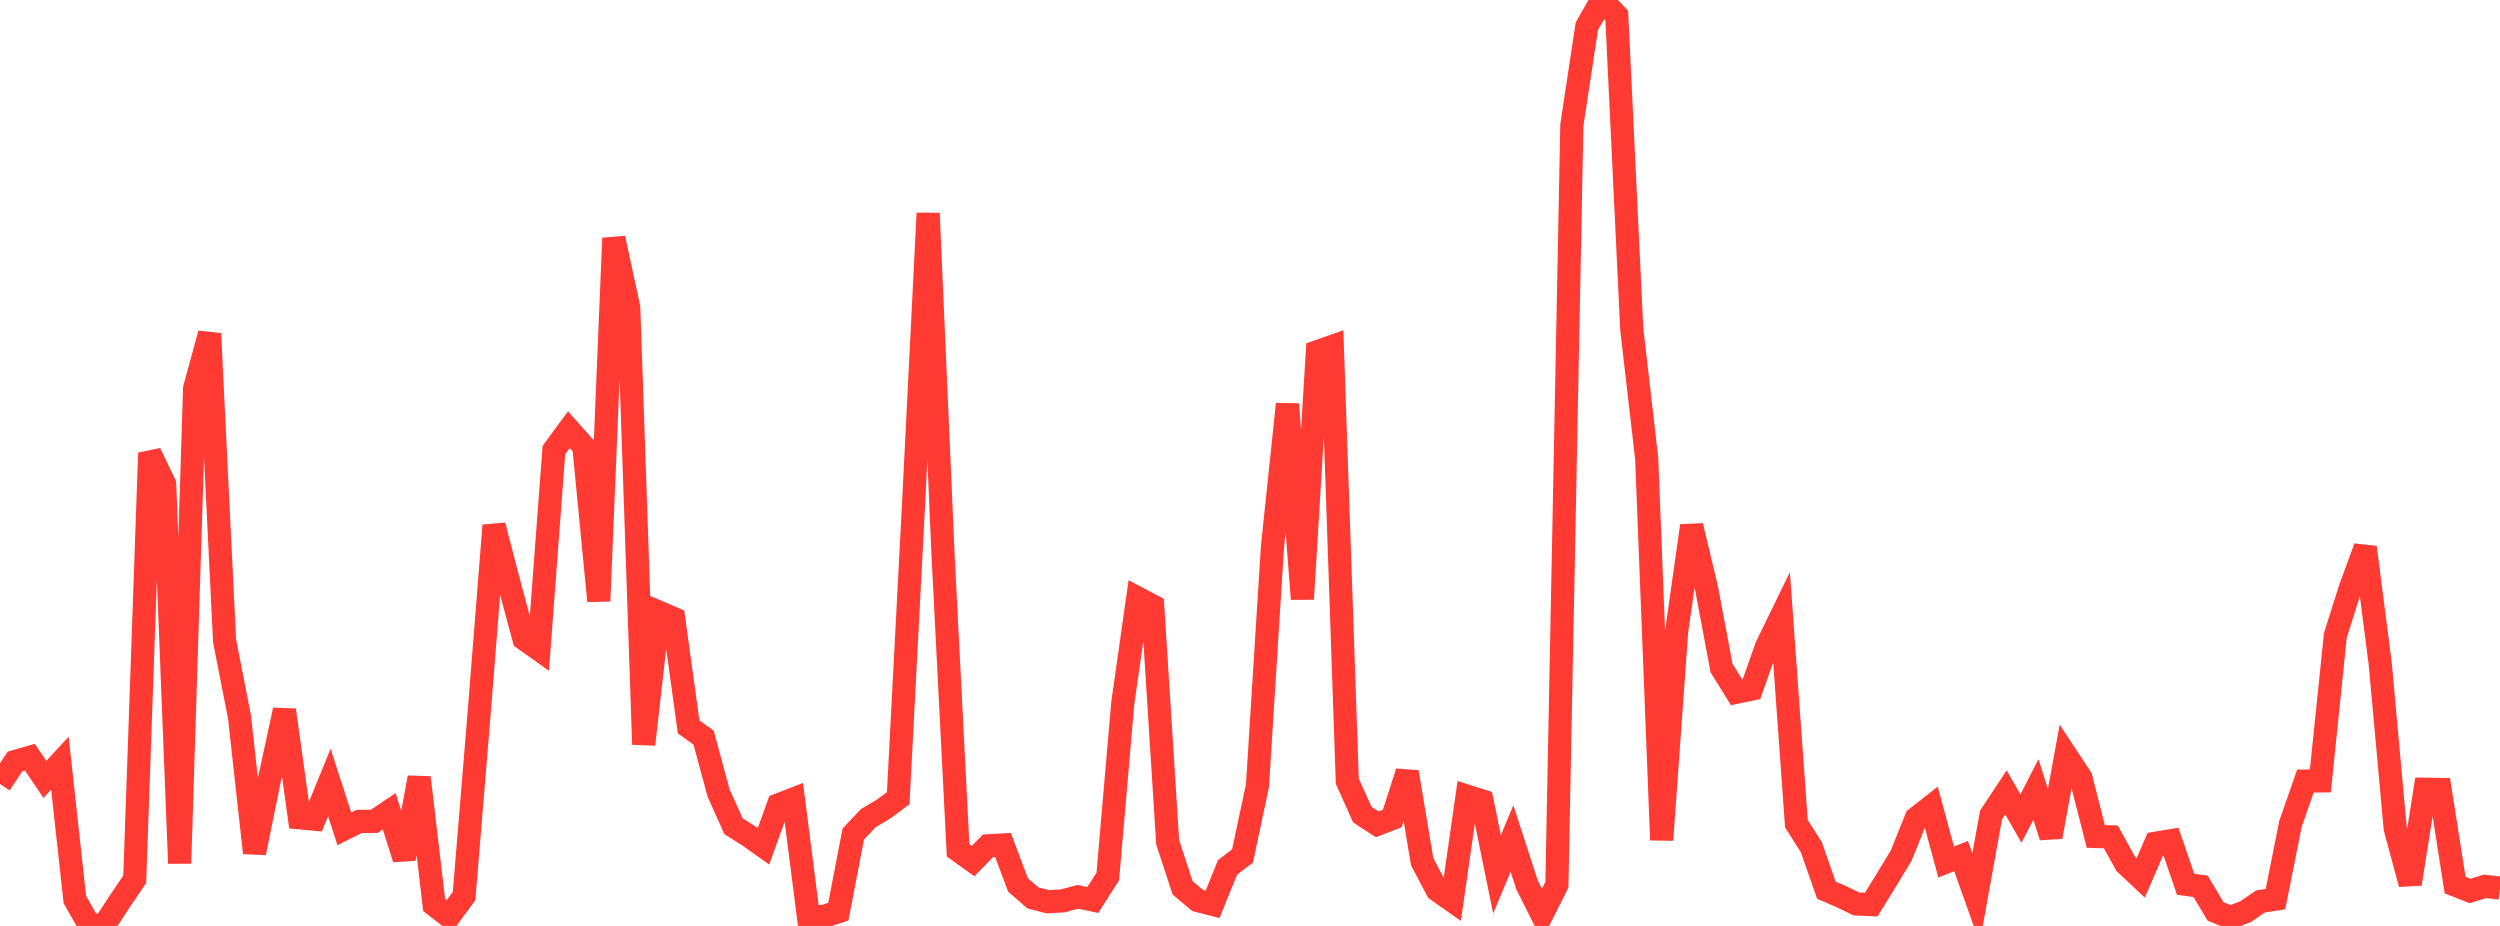 <?xml version="1.0" standalone="no"?>
<!DOCTYPE svg PUBLIC "-//W3C//DTD SVG 1.1//EN" "http://www.w3.org/Graphics/SVG/1.1/DTD/svg11.dtd">

<svg width="135" height="50" viewBox="0 0 135 50" preserveAspectRatio="none" 
  xmlns="http://www.w3.org/2000/svg"
  xmlns:xlink="http://www.w3.org/1999/xlink">


<polyline points="0.0, 42.336 0.808, 41.124 1.617, 40.891 2.425, 42.087 3.234, 41.213 4.042, 48.579 4.85, 50.0 5.659, 49.907 6.467, 48.675 7.275, 47.48 8.084, 24.462 8.892, 26.145 9.701, 46.621 10.509, 20.973 11.317, 18.017 12.126, 34.602 12.934, 38.726 13.743, 46.054 14.551, 42.08 15.359, 38.341 16.168, 44.16 16.976, 44.235 17.784, 42.254 18.593, 44.756 19.401, 44.356 20.21, 44.355 21.018, 43.812 21.826, 46.374 22.635, 41.987 23.443, 48.866 24.251, 49.489 25.06, 48.385 25.868, 38.579 26.677, 28.373 27.485, 31.491 28.293, 34.496 29.102, 35.071 29.91, 24.302 30.719, 23.202 31.527, 24.109 32.335, 32.454 33.144, 12.861 33.952, 16.62 34.76, 40.197 35.569, 33.054 36.377, 33.398 37.186, 39.252 37.994, 39.832 38.802, 42.818 39.611, 44.617 40.419, 45.127 41.228, 45.7 42.036, 43.464 42.844, 43.151 43.653, 49.48 44.461, 49.497 45.269, 49.23 46.078, 45.034 46.886, 44.181 47.695, 43.702 48.503, 43.102 49.311, 27.63 50.12, 11.515 50.928, 30.025 51.737, 45.921 52.545, 46.499 53.353, 45.674 54.162, 45.629 54.97, 47.783 55.778, 48.487 56.587, 48.696 57.395, 48.646 58.204, 48.429 59.012, 48.598 59.82, 47.33 60.629, 37.973 61.437, 32.297 62.246, 32.723 63.054, 45.489 63.862, 47.944 64.671, 48.625 65.479, 48.835 66.287, 46.84 67.096, 46.222 67.904, 42.418 68.713, 29.519 69.521, 21.824 70.329, 32.348 71.138, 18.99 71.946, 18.706 72.754, 42.18 73.563, 43.987 74.371, 44.513 75.18, 44.201 75.988, 41.691 76.796, 46.53 77.605, 48.065 78.413, 48.633 79.222, 42.993 80.03, 43.25 80.838, 47.215 81.647, 45.28 82.455, 47.771 83.263, 49.384 84.072, 47.777 84.88, 6.751 85.689, 1.419 86.497, 0.0 87.305, 0.84 88.114, 17.766 88.922, 24.772 89.731, 45.36 90.539, 34.095 91.347, 28.395 92.156, 31.78 92.964, 36.08 93.772, 37.381 94.581, 37.213 95.389, 34.919 96.198, 33.259 97.006, 44.48 97.814, 45.754 98.623, 48.068 99.431, 48.419 100.24, 48.812 101.048, 48.849 101.856, 47.533 102.665, 46.2 103.473, 44.188 104.281, 43.553 105.09, 46.548 105.898, 46.23 106.707, 48.494 107.515, 44.012 108.323, 42.79 109.132, 44.203 109.94, 42.631 110.749, 45.189 111.557, 40.773 112.365, 41.996 113.174, 45.171 113.982, 45.189 114.79, 46.649 115.599, 47.408 116.407, 45.534 117.216, 45.401 118.024, 47.75 118.832, 47.858 119.641, 49.218 120.449, 49.546 121.257, 49.231 122.066, 48.678 122.874, 48.555 123.683, 44.5 124.491, 42.177 125.299, 42.169 126.108, 34.318 126.916, 31.763 127.725, 29.559 128.533, 35.853 129.341, 44.74 130.15, 47.733 130.958, 42.618 131.766, 42.629 132.575, 47.793 133.383, 48.112 134.192, 47.863 135.0, 47.955" fill="none" stroke="#ff3a33" stroke-width="1.25"/>

</svg>